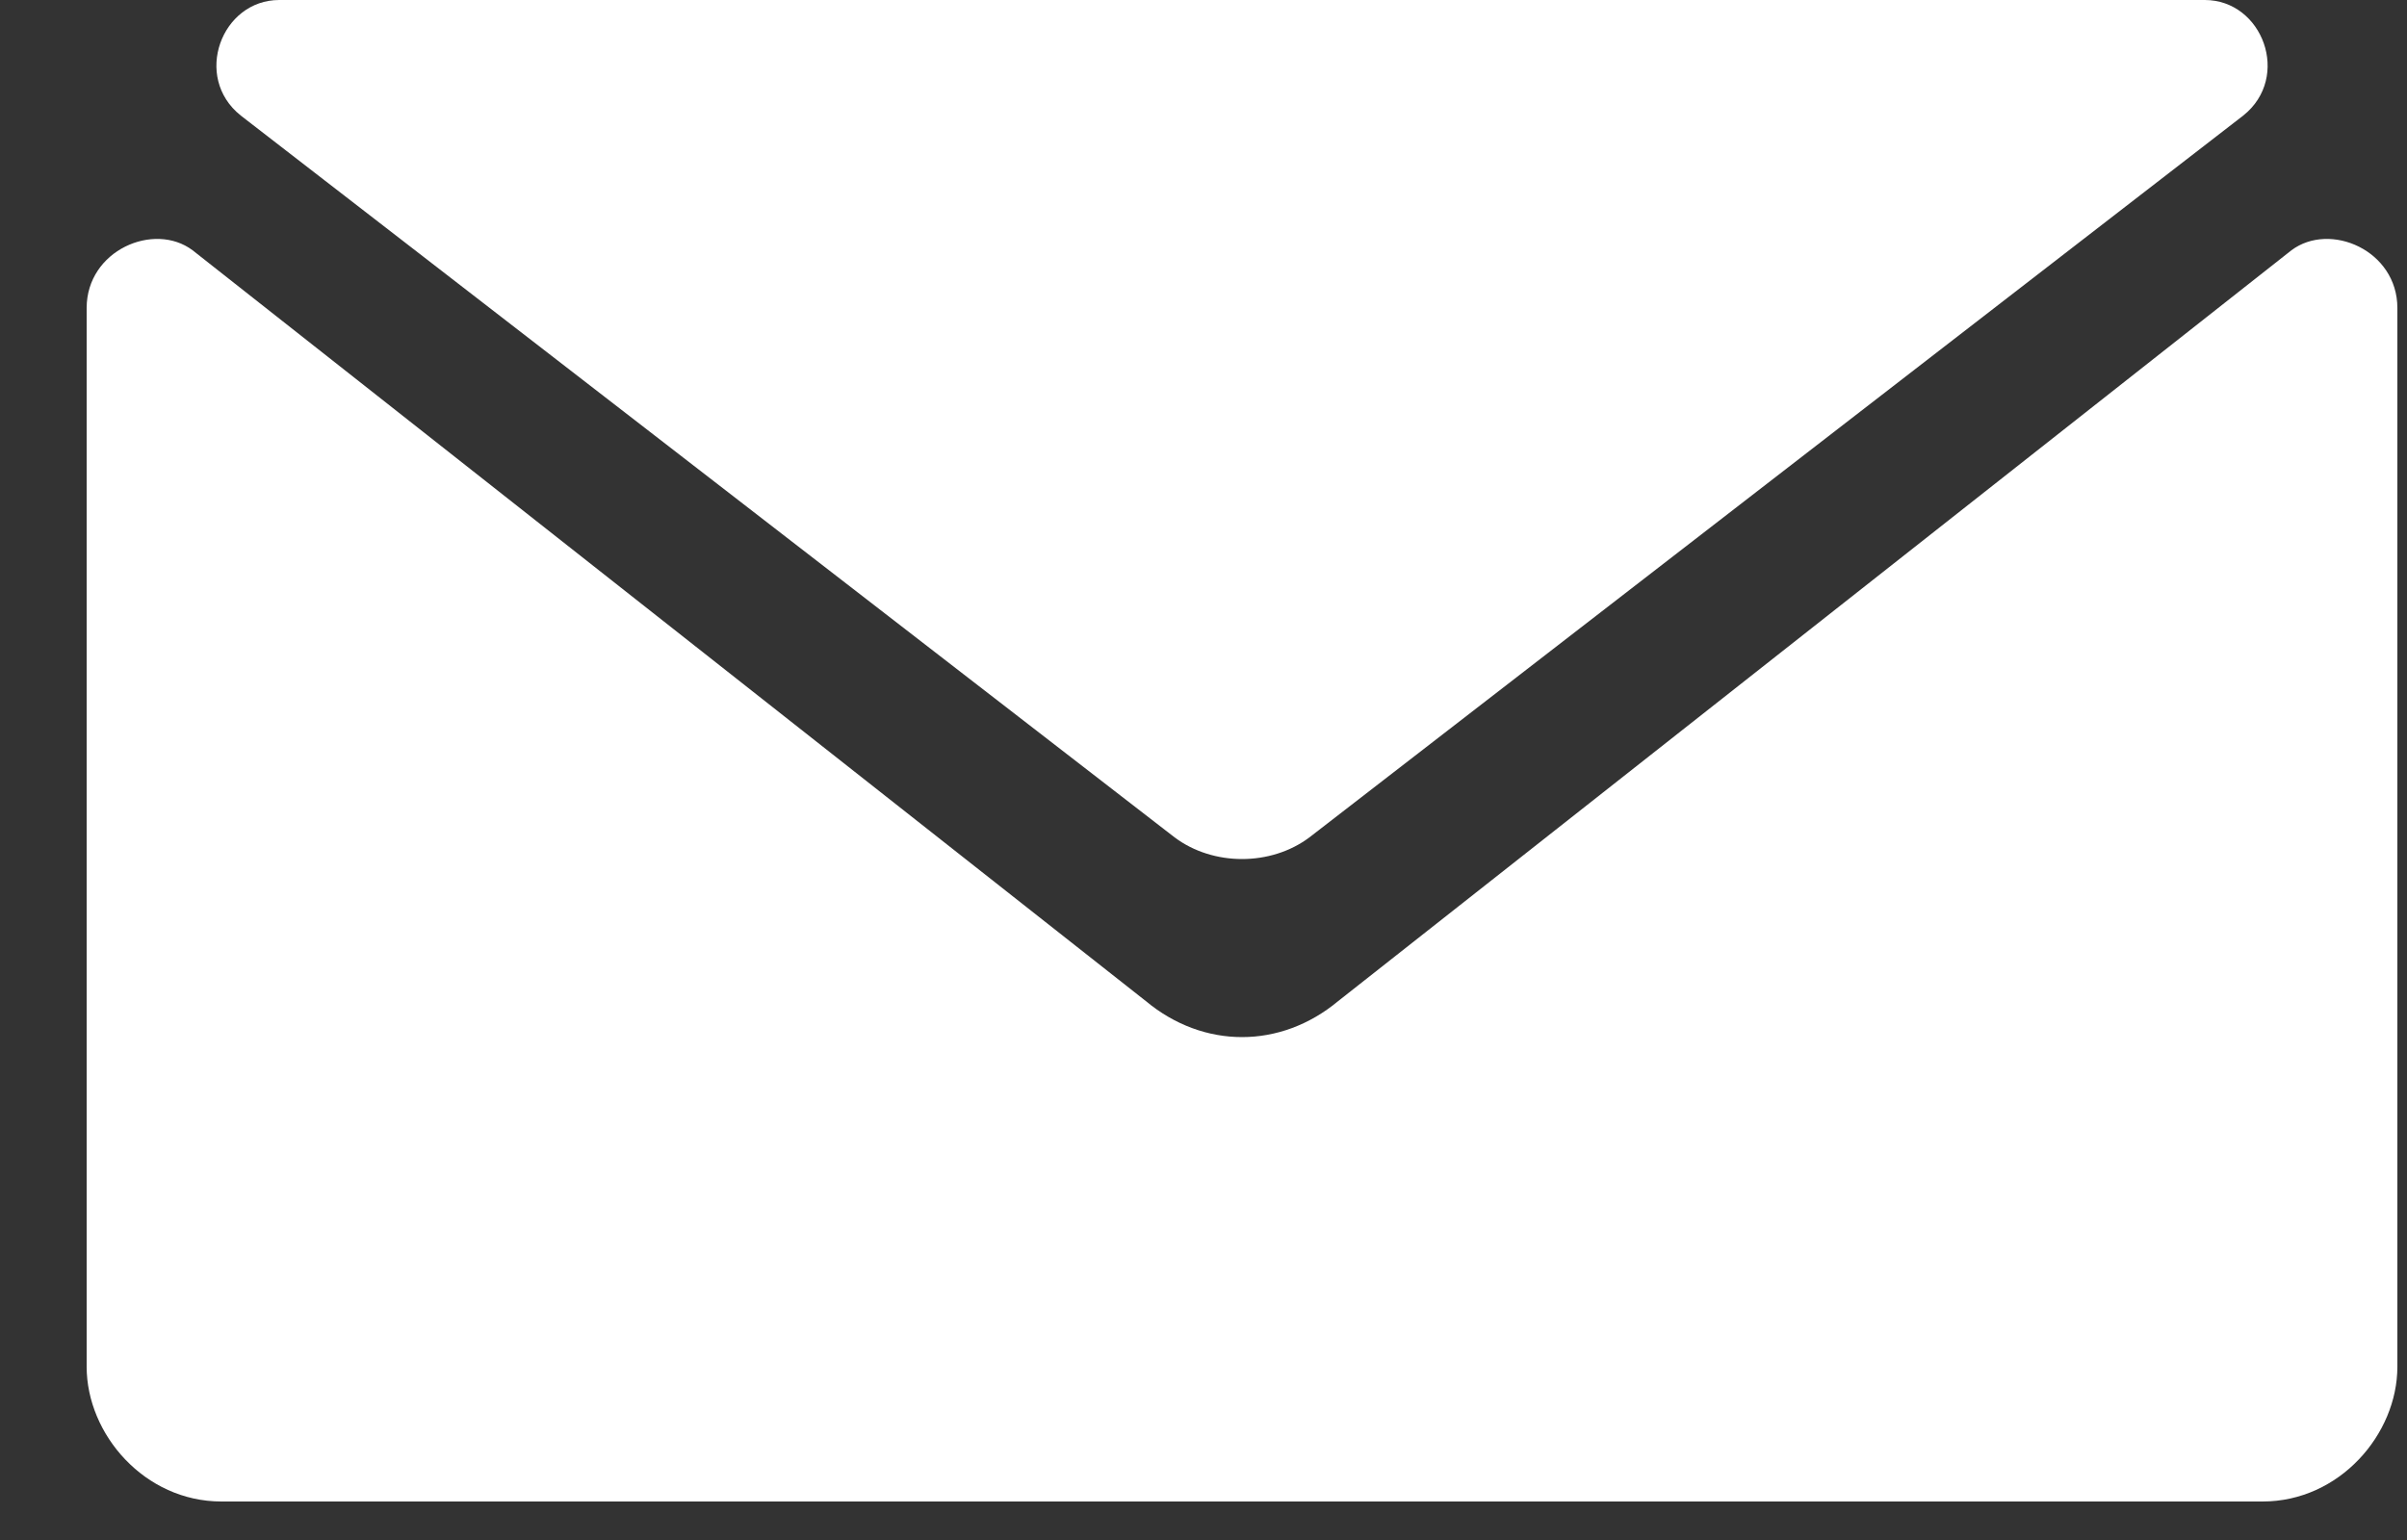 <svg xmlns="http://www.w3.org/2000/svg" width="25" height="16" viewBox="0 0 25 16" version="1.1"><rect x="0" y="0" width="25" height="16" fill="#333333" stroke="none"/><title>envelope</title><g stroke="none" stroke-width="1" fill="none" fill-rule="evenodd"><g transform="translate(-1185, -101)" fill="#ffffff"><path d="M1198.9 111.4L1208.8 103.6C1209.2 103.3 1209.9 103.6 1209.9 104.2L1209.9 115.2C1209.9 115.9 1209.3 116.6 1208.5 116.6L1187.3 116.6C1186.5 116.6 1185.9 115.9 1185.9 115.2L1185.9 104.2C1185.9 103.6 1186.6 103.3 1187 103.6L1196.9 111.4C1197.5 111.9 1198.3 111.9 1198.9 111.4L1198.9 111.4ZM1187.9 101C1187.3 101 1187 101.8 1187.5 102.2L1197.2 109.7C1197.6 110 1198.2 110 1198.6 109.7L1208.3 102.2C1208.8 101.8 1208.5 101 1207.9 101L1187.9 101 1187.9 101Z"/></g></g></svg>